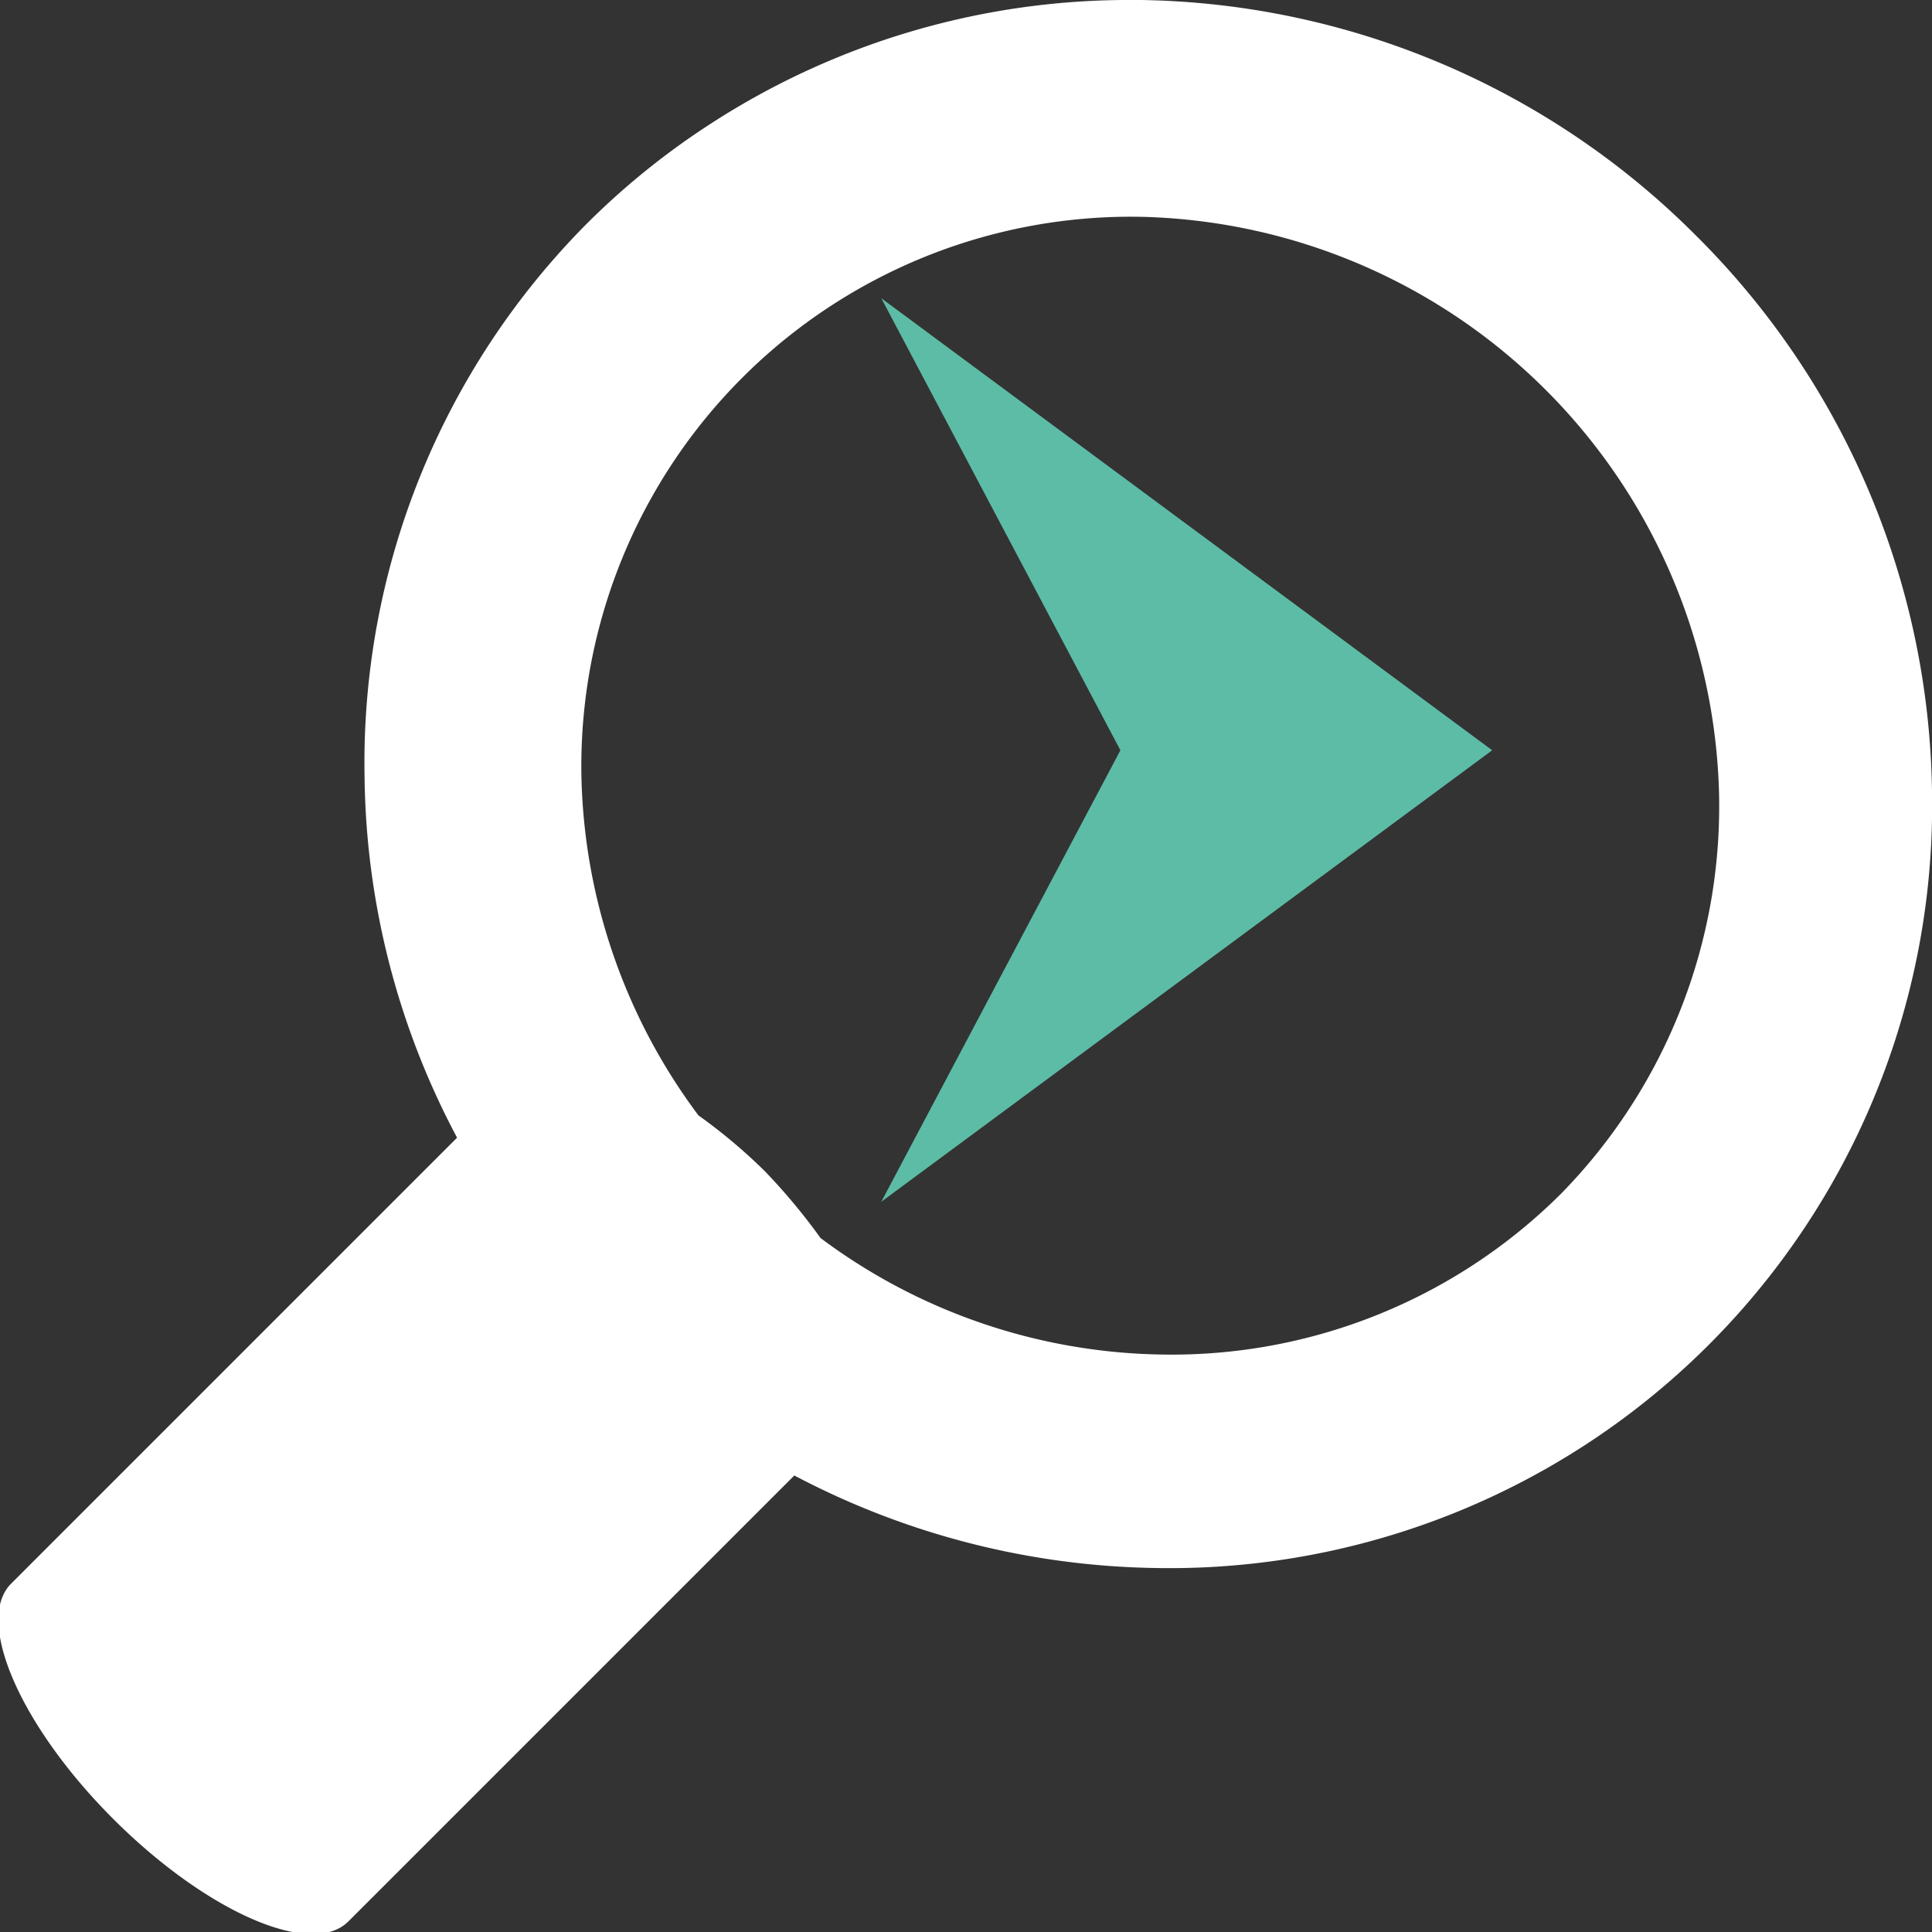 <svg viewBox="0 0 34.66 34.66" xmlns="http://www.w3.org/2000/svg"><rect x="0" y="0" width="34.66" height="34.66" fill="#333333" stroke="none"/><path d="m30.43 4.23a14.37 14.37 0 0 0 -9.96-4.23h-.11a13.79 13.79 0 0 0 -7.58 2.2 13.56 13.56 0 0 0 -2.24 1.8 13.72 13.72 0 0 0 -4 9.92 14.09 14.09 0 0 0 1.66 6.49l-8 8c-.66.66.16 2.55 1.83 4.22s3.56 2.5 4.22 1.84l8-8a14.34 14.34 0 0 0 6.48 1.66 13.68 13.68 0 0 0 13.93-13.93 14.33 14.33 0 0 0 -4.23-9.97zm-2.43 17.19a9.89 9.89 0 0 1 -7.17 2.88 10.48 10.48 0 0 1 -6.11-2.09 10.86 10.86 0 0 0 -1-1.2 9.83 9.83 0 0 0 -1.19-1 10.52 10.52 0 0 1 -2.1-6.12 9.86 9.86 0 0 1 10.06-10 10.62 10.62 0 0 1 10.35 10.36 9.93 9.93 0 0 1 -2.84 7.17z" fill="#fff"/><path d="m20.1 13.46-4.29 8.1 10.96-8.1-10.96-8.11z" fill="#5dbca6"/></svg>
